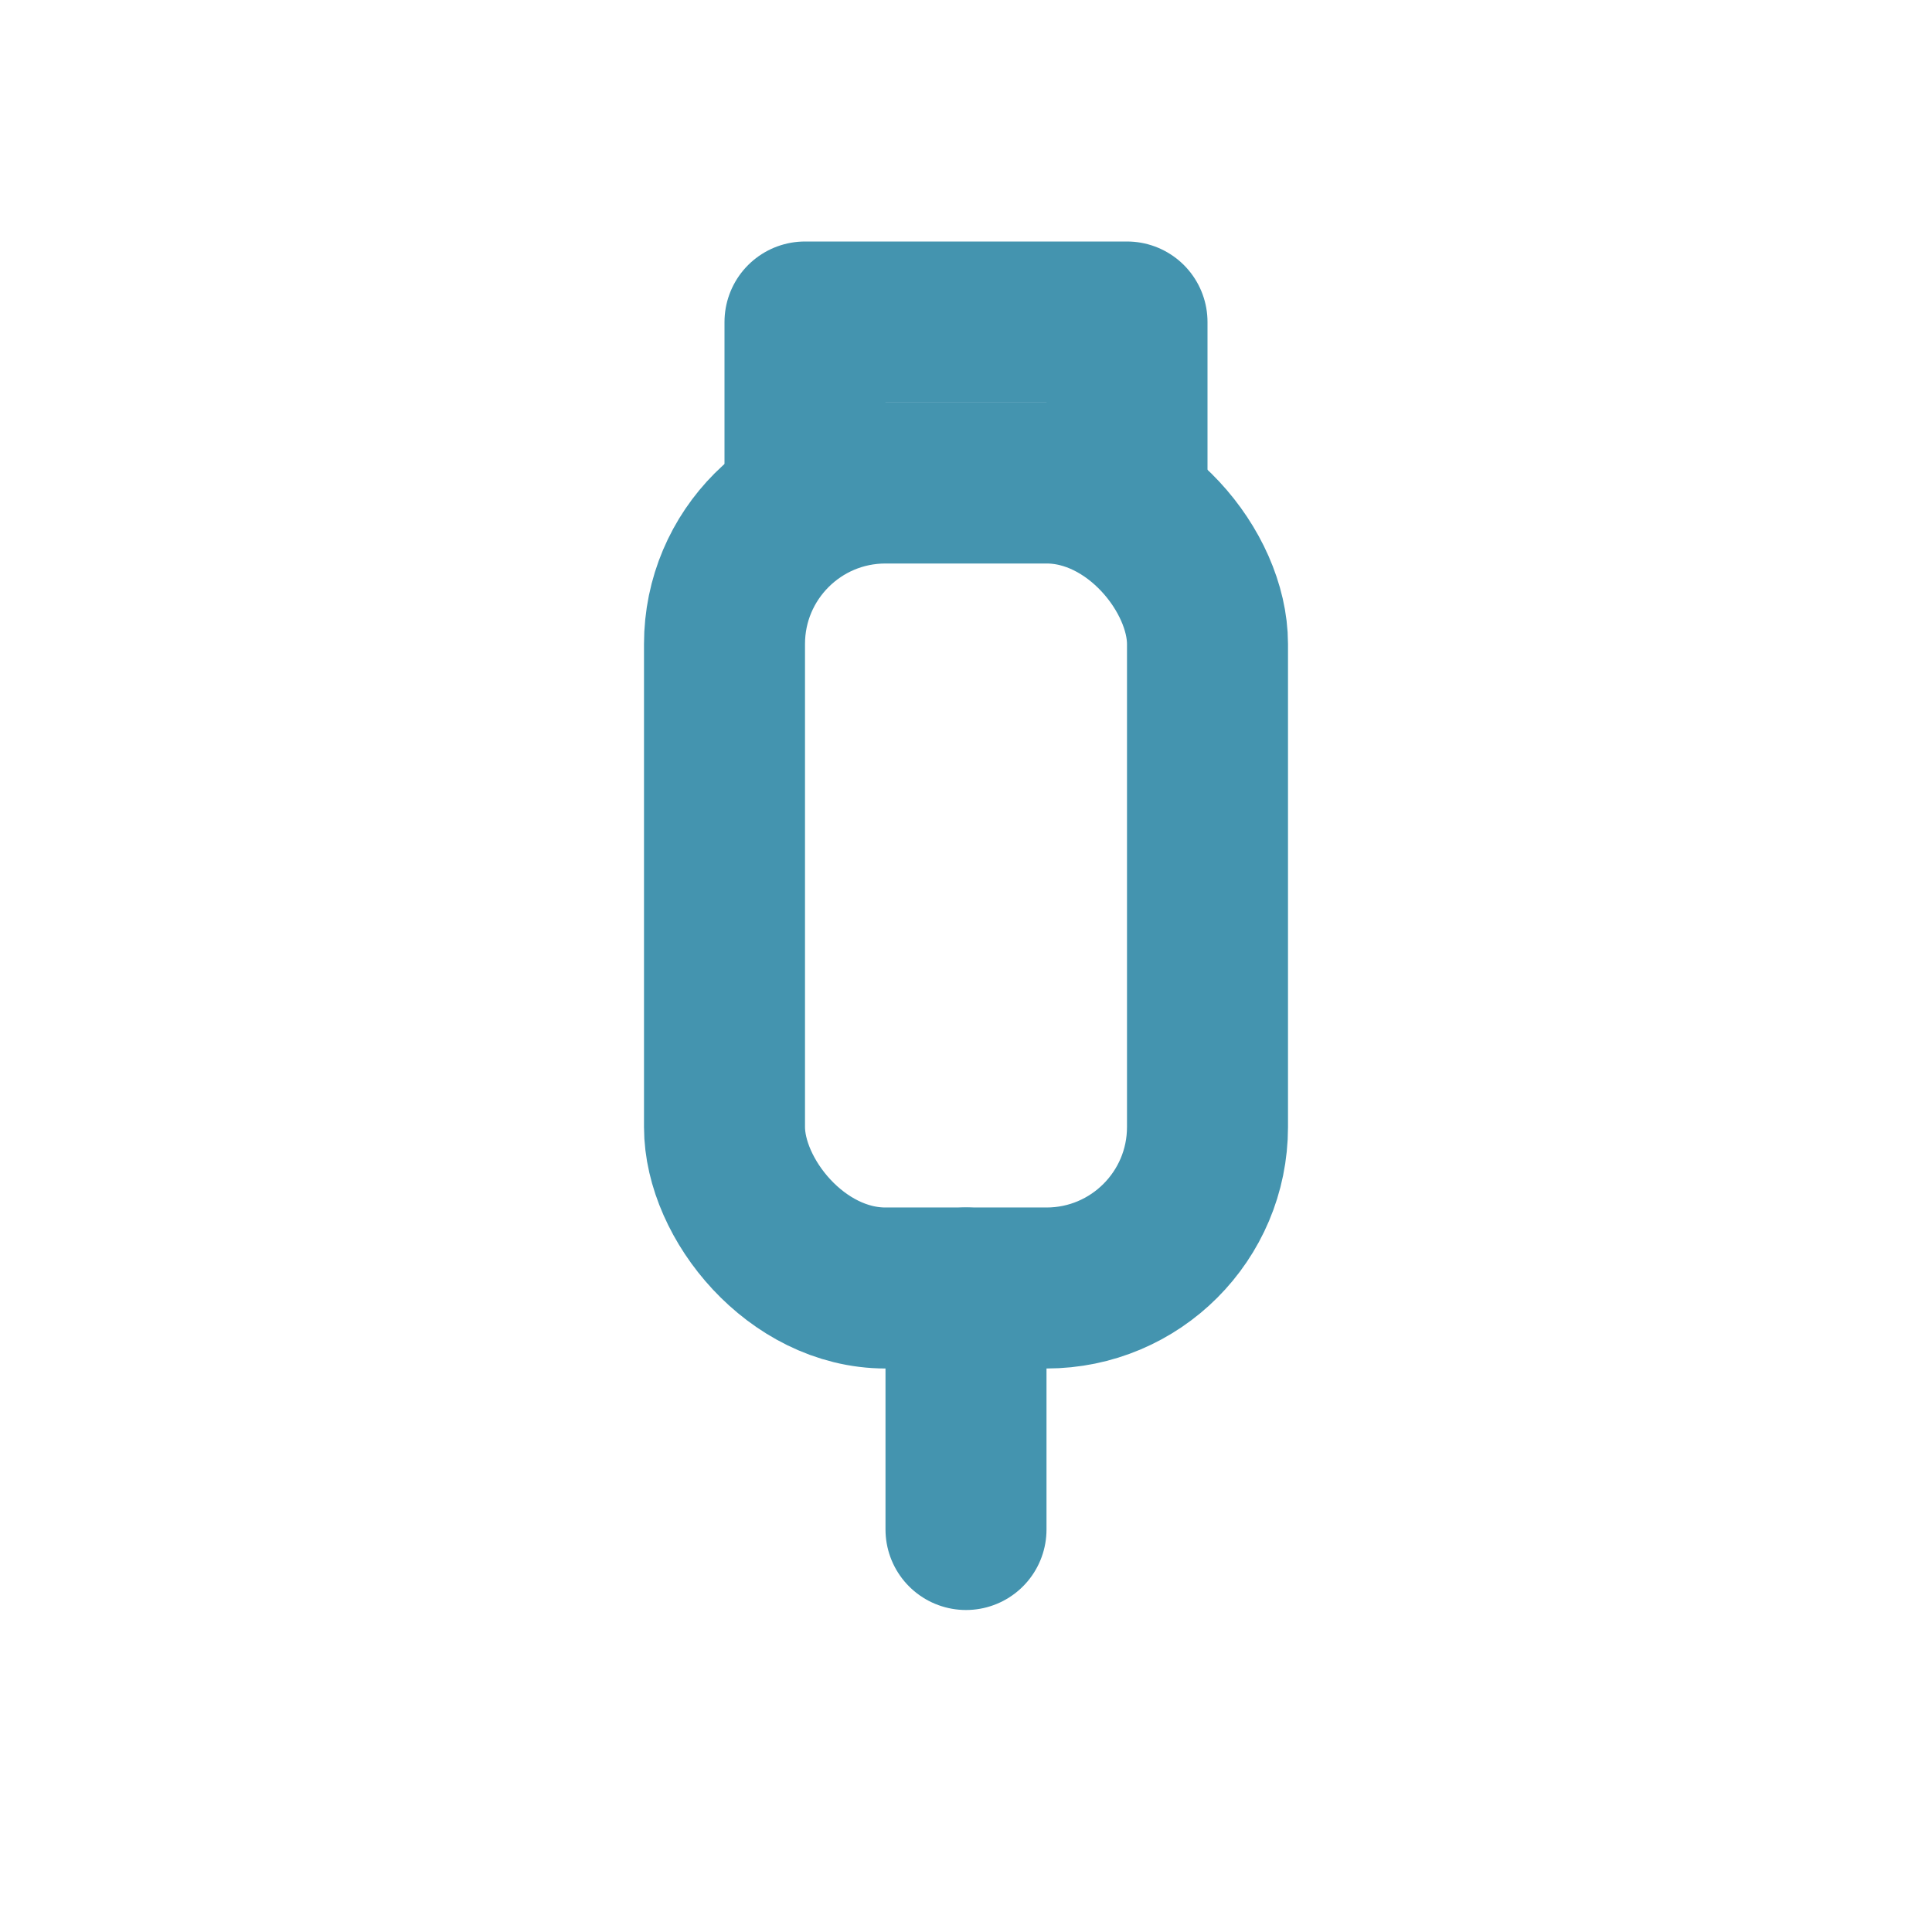 <svg xmlns="http://www.w3.org/2000/svg" viewBox="0 0 24 24" width="94" height="94"><rect x="9" y="6" width="6" height="10" rx="2" stroke="#4494AF" stroke-width="2" stroke-linecap="round" stroke-linejoin="round" fill="none"></rect><path d="M10 6v-2h4v2" stroke="#4494AF" stroke-width="2" stroke-linecap="round" stroke-linejoin="round" fill="none"></path><path d="M12 16v3" stroke="#4494AF" stroke-width="2" stroke-linecap="round" stroke-linejoin="round" fill="none"></path></svg>